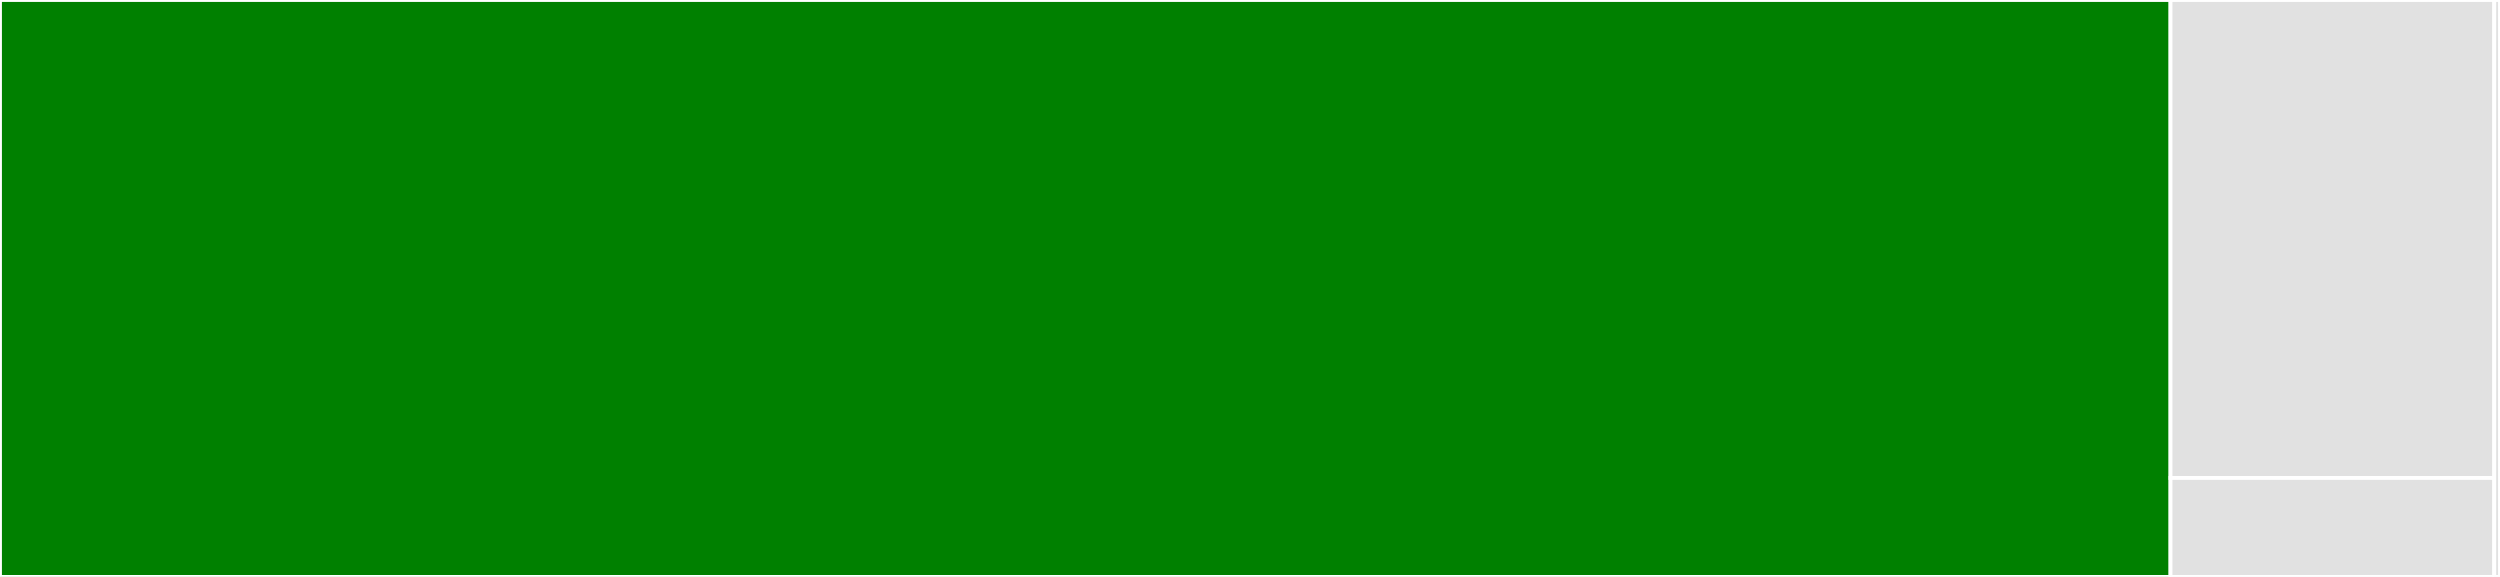 <svg baseProfile="full" width="650" height="150" viewBox="0 0 650 150" version="1.1"
xmlns="http://www.w3.org/2000/svg" xmlns:ev="http://www.w3.org/2001/xml-events"
xmlns:xlink="http://www.w3.org/1999/xlink">

<rect x="0" y="0" width="650" height="150" fill="#333333" stroke="none"/>

<style>rect.s{mask:url(#mask);}</style>
<defs>
  <pattern id="white" width="4" height="4" patternUnits="userSpaceOnUse" patternTransform="rotate(45)">
    <rect width="2" height="2" transform="translate(0,0)" fill="white"></rect>
  </pattern>
  <mask id="mask">
    <rect x="0" y="0" width="100%" height="100%" fill="url(#white)"></rect>
  </mask>
</defs>

<rect x="0" y="0" width="564.33" height="150.0" fill="green" stroke="white" stroke-width="1" class=" tooltipped" data-content="clcache/__main__.py"><title>clcache/__main__.py</title></rect>
<rect x="564.33" y="0" width="84.176" height="124.26" fill="#e1e1e1" stroke="white" stroke-width="1" class=" tooltipped" data-content="clcache/storage.py"><title>clcache/storage.py</title></rect>
<rect x="564.33" y="124.26" width="84.176" height="25.74" fill="#e1e1e1" stroke="white" stroke-width="1" class=" tooltipped" data-content="clcache/monkey.py"><title>clcache/monkey.py</title></rect>
<rect x="648.506" y="0" width="1.494" height="150" fill="#e1e1e1" stroke="white" stroke-width="1" class=" tooltipped" data-content="tests/distutils/setup.py"><title>tests/distutils/setup.py</title></rect>
</svg>